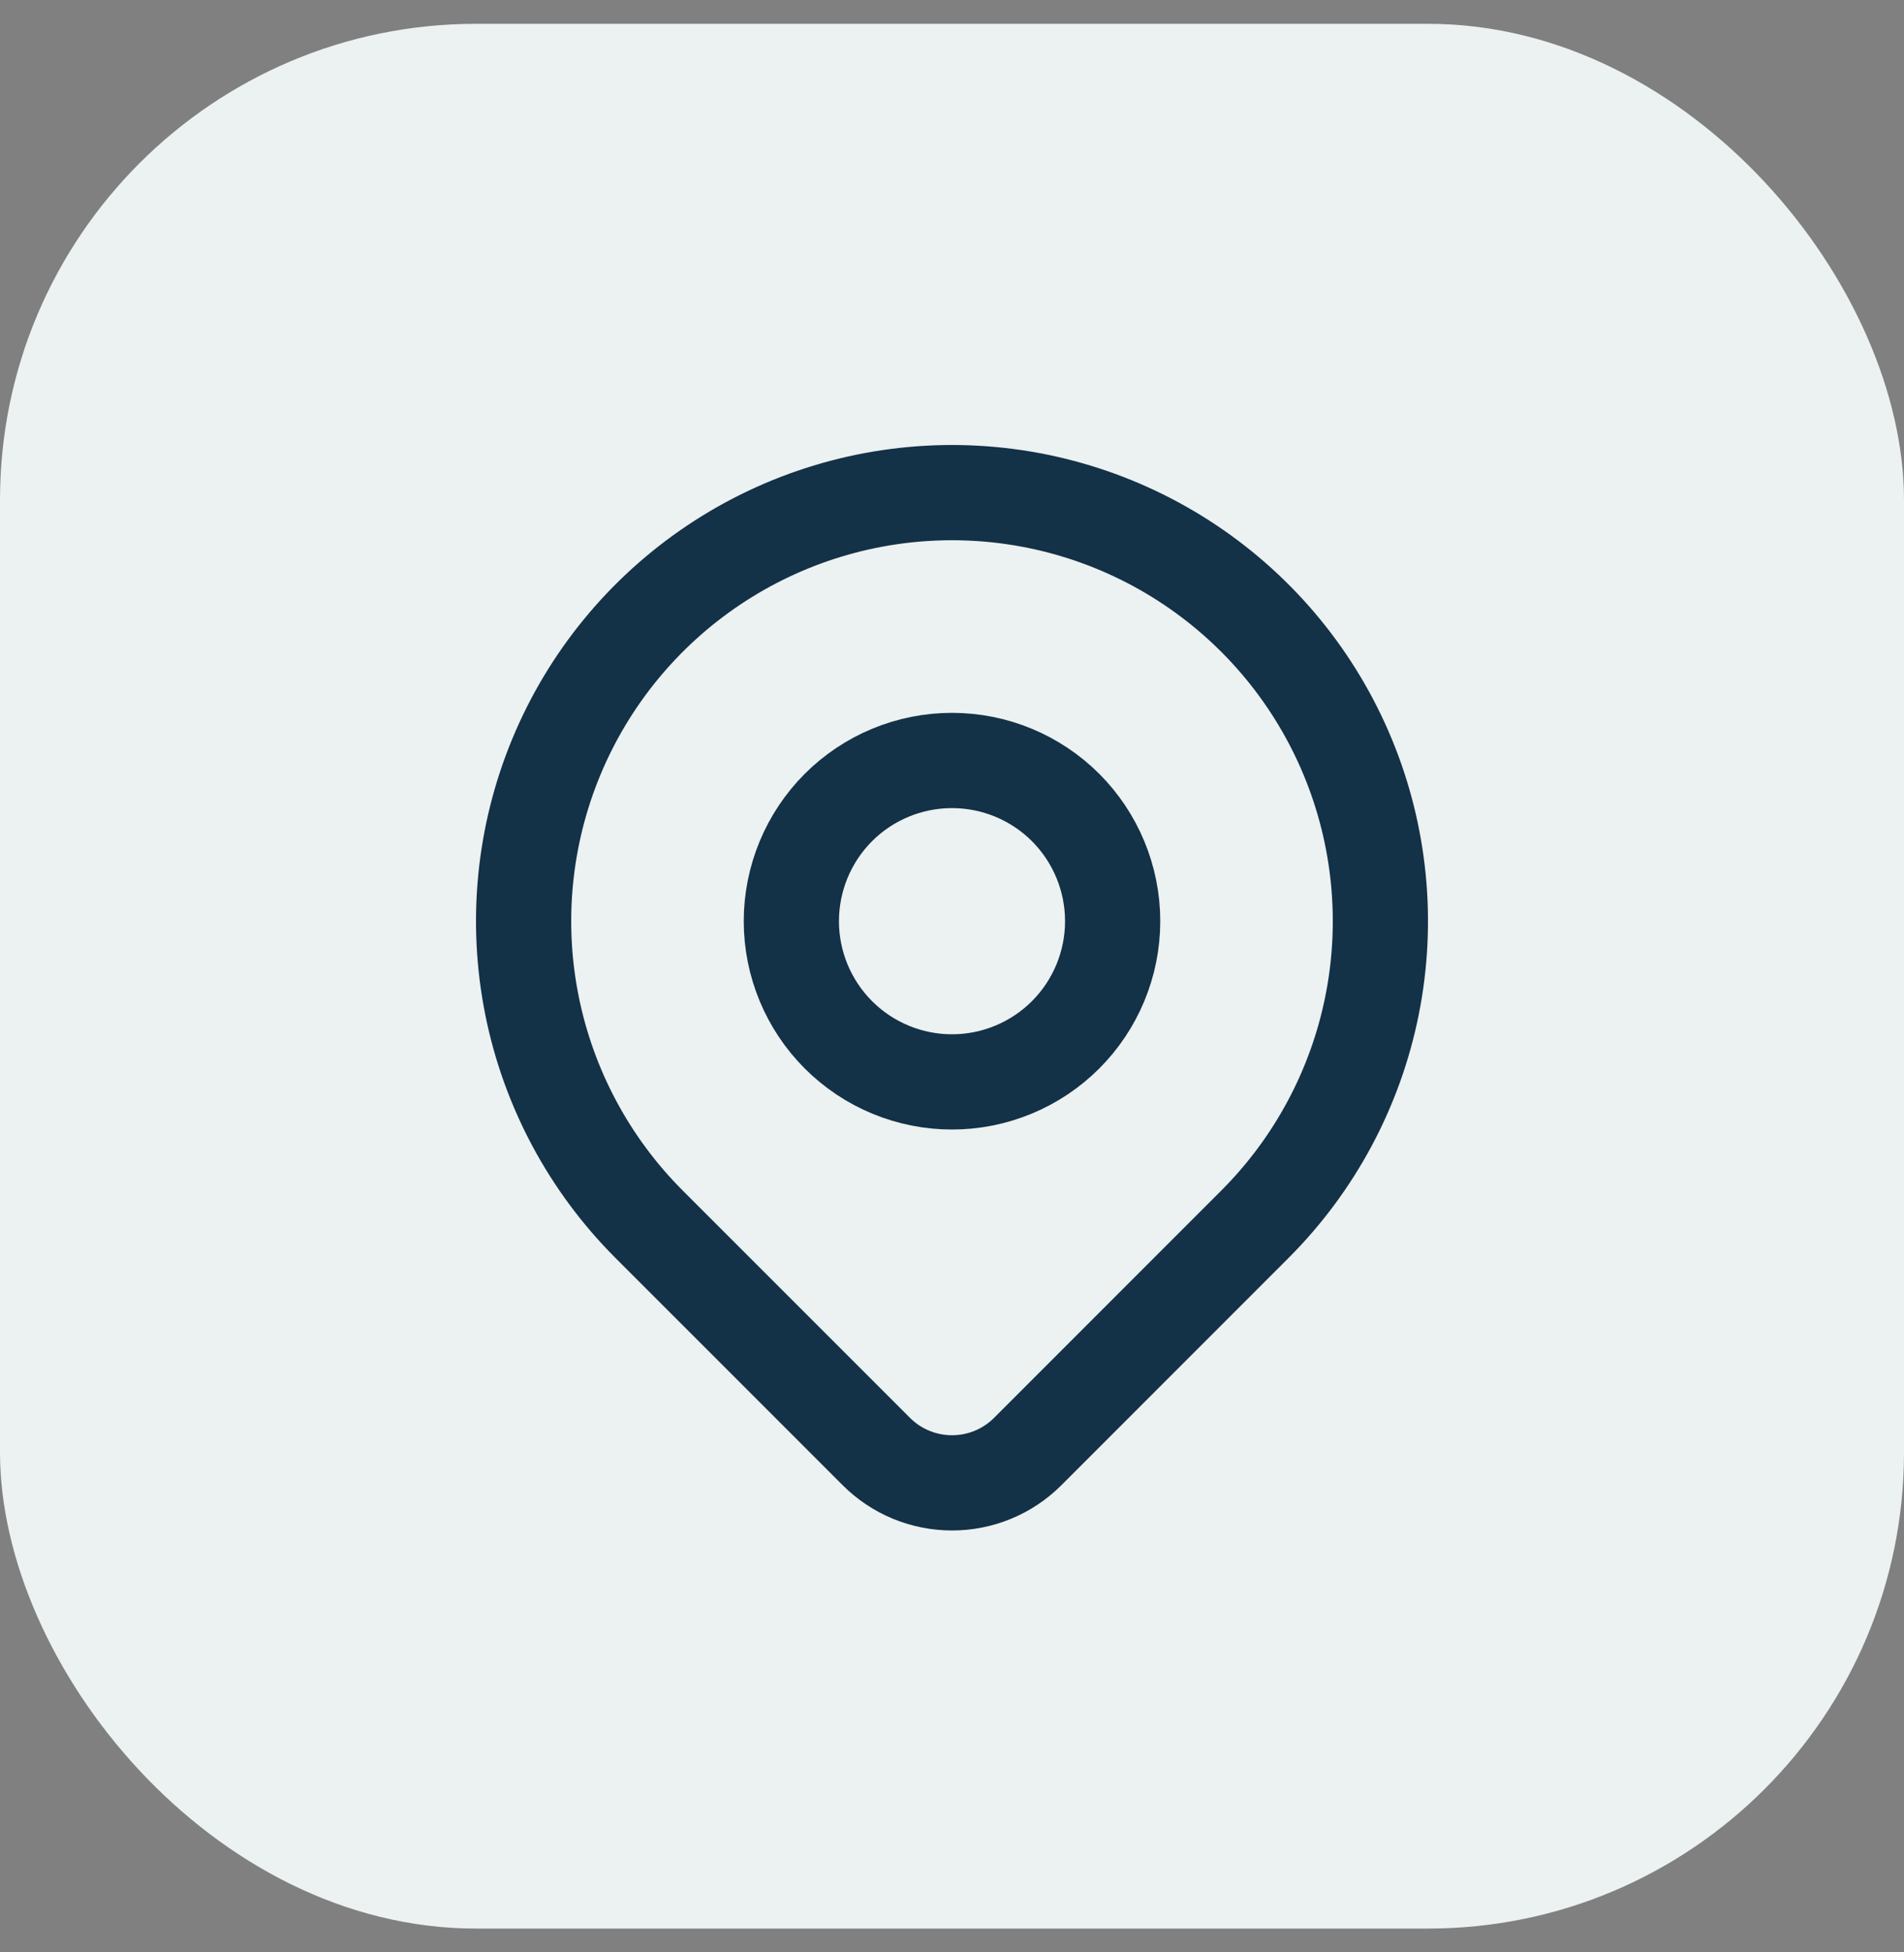 <?xml version="1.0" encoding="UTF-8"?> <svg xmlns="http://www.w3.org/2000/svg" width="40" height="41" viewBox="0 0 40 41" fill="none"><rect x="0" y="0" width="40" height="41" fill="#808080" stroke="none"/> <rect y="0.5" width="40" height="40" rx="10" fill="#ECF1F1"></rect> <g clip-path="url(#clip0_107_459)"> <path d="M16.625 19.345C16.625 20.24 16.981 21.098 17.613 21.731C18.246 22.364 19.105 22.72 20 22.72C20.895 22.72 21.753 22.364 22.387 21.731C23.019 21.098 23.375 20.24 23.375 19.345C23.375 18.45 23.019 17.591 22.387 16.958C21.753 16.325 20.895 15.97 20 15.97C19.105 15.97 18.246 16.325 17.613 16.958C16.981 17.591 16.625 18.45 16.625 19.345Z" stroke="#133147" stroke-width="2" stroke-linecap="round" stroke-linejoin="round"></path> <path d="M26.364 25.709L21.591 30.482C21.169 30.904 20.597 31.14 20.001 31.14C19.404 31.14 18.832 30.904 18.41 30.482L13.636 25.709C12.377 24.45 11.52 22.846 11.173 21.101C10.826 19.355 11.004 17.545 11.685 15.901C12.366 14.256 13.52 12.851 15 11.862C16.48 10.873 18.22 10.345 20 10.345C21.78 10.345 23.52 10.873 25 11.862C26.48 12.851 27.634 14.256 28.315 15.901C28.996 17.545 29.174 19.355 28.827 21.101C28.48 22.846 27.623 24.45 26.364 25.709Z" stroke="#133147" stroke-width="2" stroke-linecap="round" stroke-linejoin="round"></path> </g> <defs> <clipPath id="clip0_107_459"> <rect width="24" height="24" fill="white" transform="translate(8 8.5)"></rect> </clipPath> </defs> </svg> 